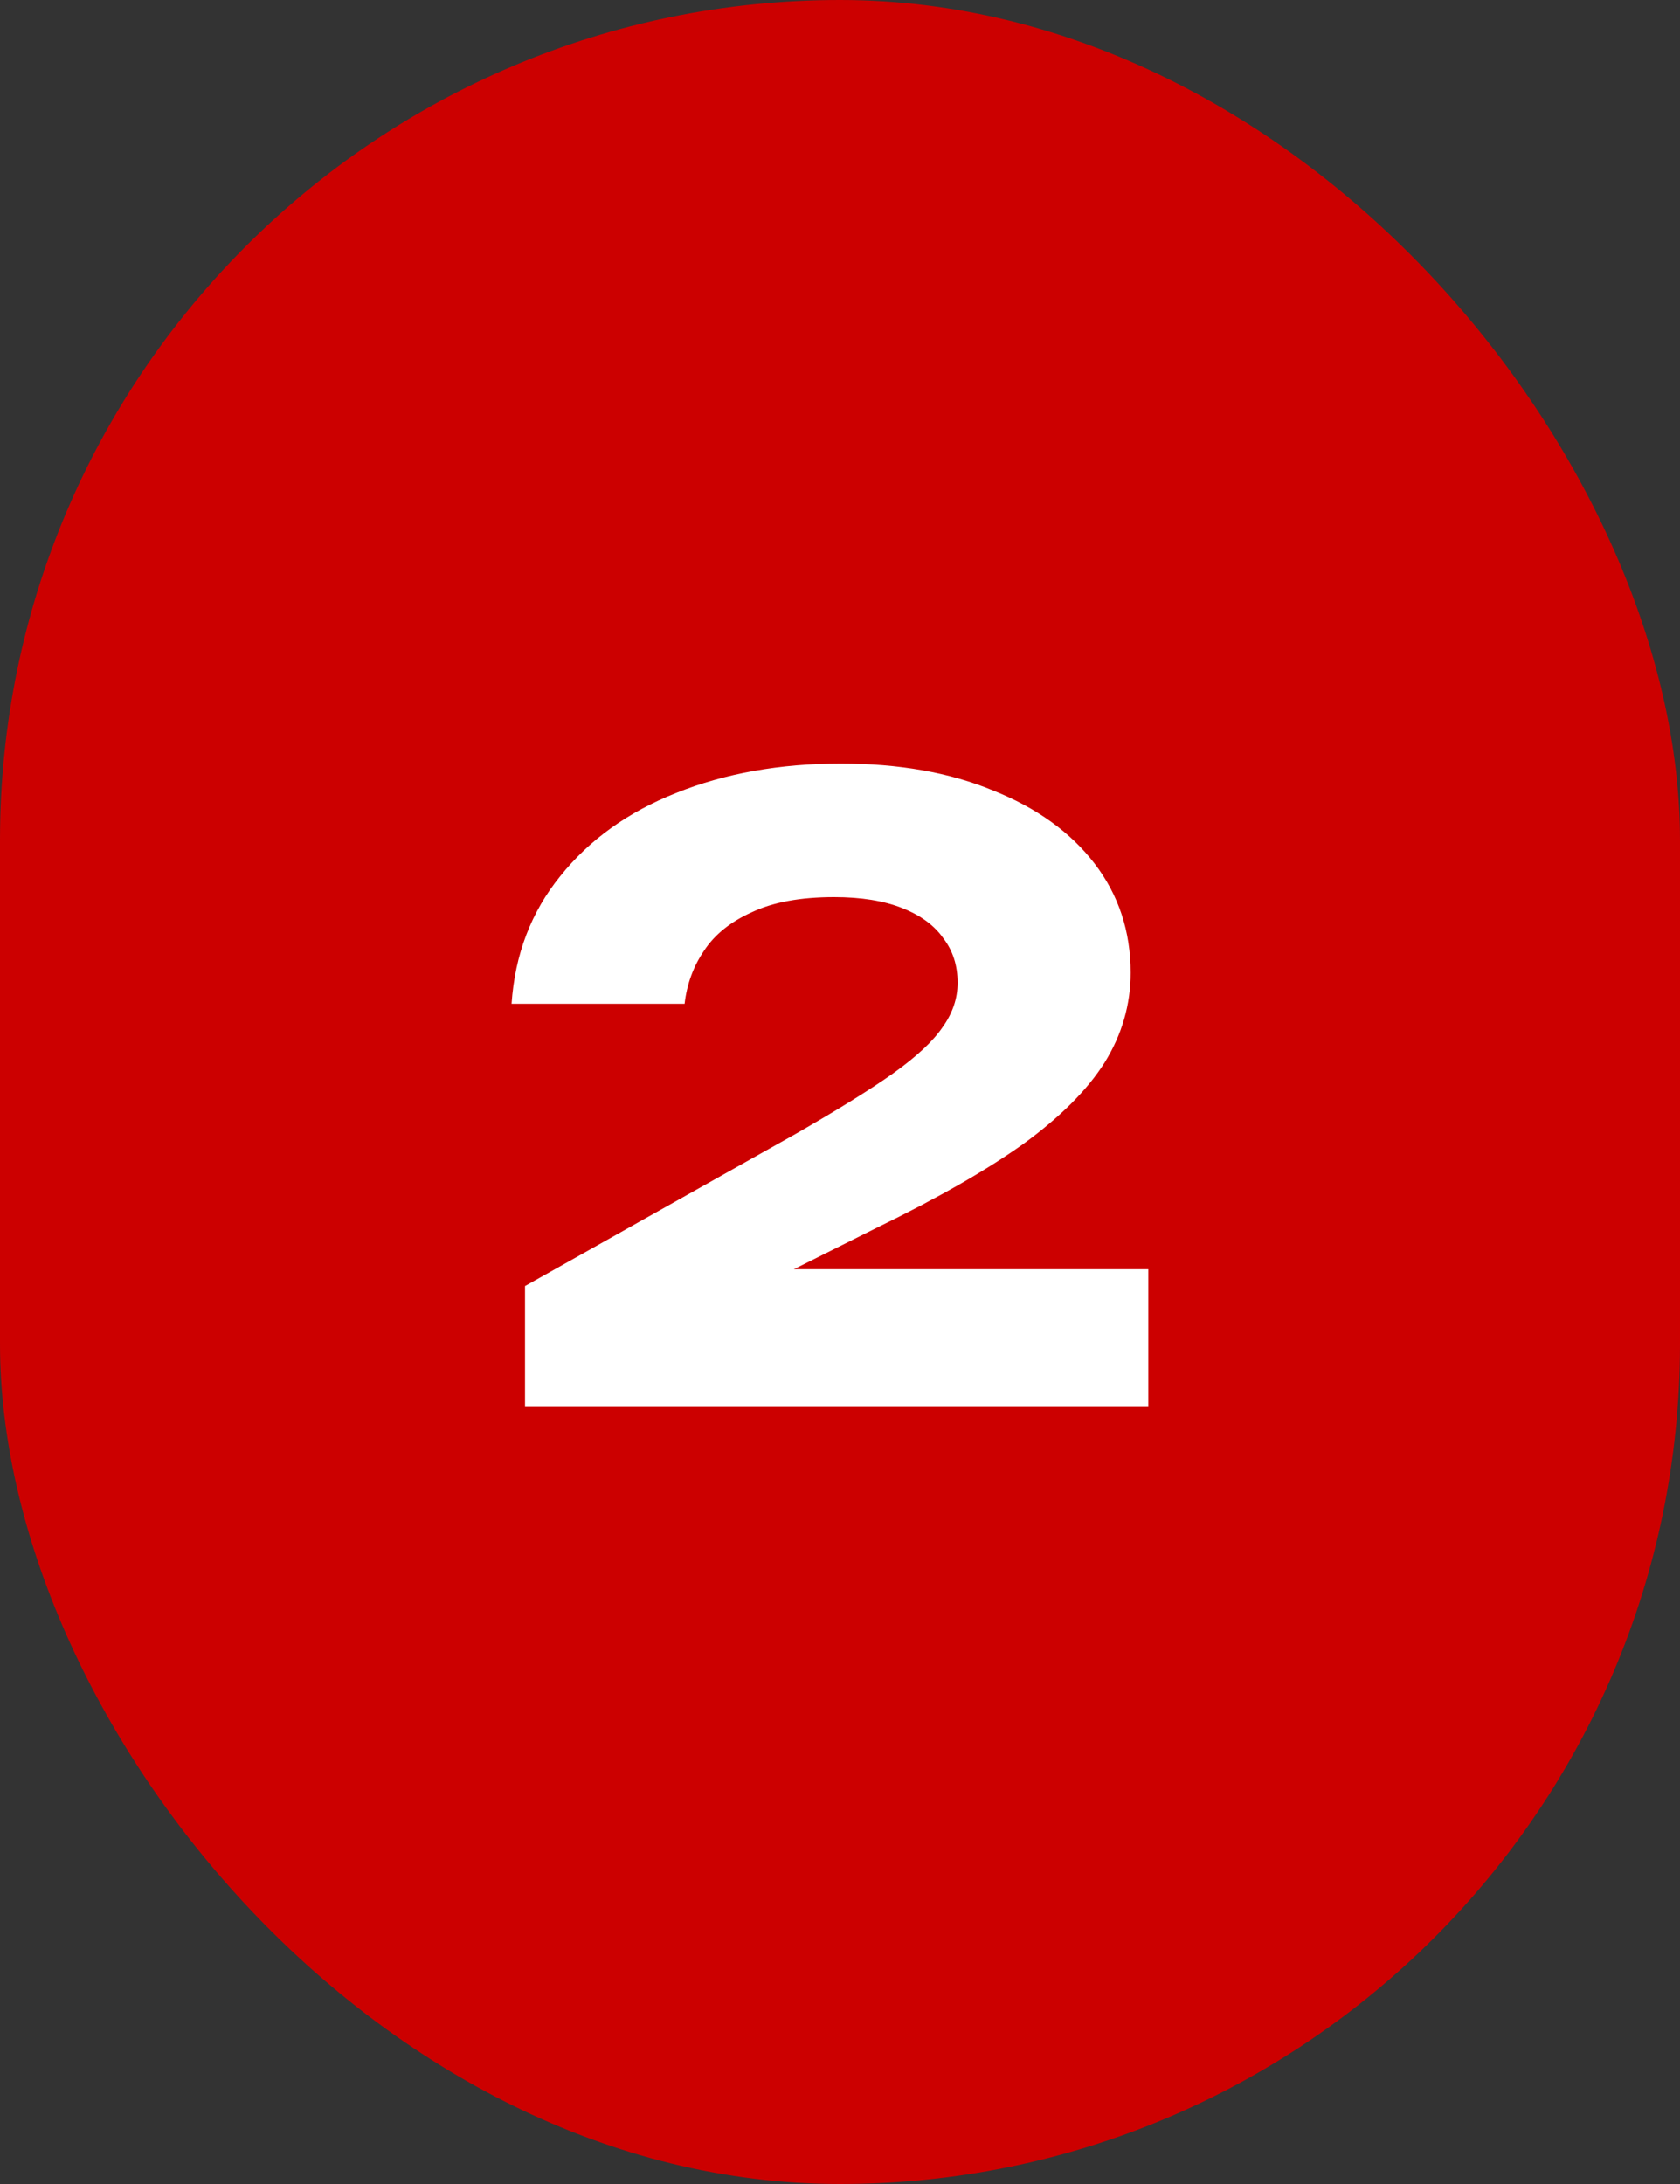 <svg xmlns="http://www.w3.org/2000/svg" width="80" height="104" viewBox="0 0 80 104" fill="none"><rect x="0" y="0" width="80" height="104" fill="#333333" stroke="none"/><rect width="80" height="104" rx="40" fill="#CC0000"></rect><path d="M24.36 47.8C24.52 45.453 25.293 43.427 26.68 41.72C28.067 39.987 29.907 38.667 32.2 37.76C34.52 36.827 37.133 36.36 40.04 36.36C42.813 36.36 45.227 36.787 47.28 37.64C49.36 38.467 50.973 39.627 52.12 41.12C53.267 42.613 53.84 44.347 53.84 46.32C53.84 47.84 53.427 49.267 52.6 50.6C51.773 51.907 50.48 53.2 48.72 54.48C46.96 55.733 44.653 57.053 41.8 58.44L33.56 62.56L33.24 60.44H54.68V67H25V61.24L37.88 54C39.88 52.853 41.427 51.893 42.52 51.12C43.64 50.32 44.427 49.587 44.88 48.92C45.36 48.253 45.6 47.547 45.6 46.8C45.6 45.973 45.373 45.267 44.92 44.68C44.493 44.067 43.84 43.587 42.96 43.24C42.08 42.893 41 42.72 39.72 42.72C38.12 42.72 36.813 42.96 35.8 43.44C34.787 43.893 34.027 44.507 33.52 45.28C33.013 46.027 32.707 46.867 32.6 47.8H24.36Z" fill="white"></path></svg>